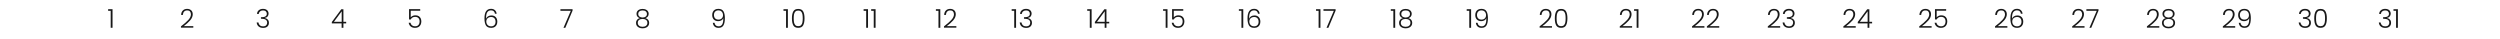 <?xml version="1.0" encoding="UTF-8"?> <svg xmlns="http://www.w3.org/2000/svg" width="1350" height="21" viewBox="0 0 1350 21" fill="none"> <path d="M58.39 5.844V4.962H60.77V15H59.776V5.844H58.39Z" fill="#181818"></path> <path d="M97.708 14.23C99.425 12.942 100.751 11.789 101.684 10.772C102.627 9.745 103.098 8.742 103.098 7.762C103.098 7.118 102.935 6.605 102.608 6.222C102.291 5.83 101.768 5.634 101.04 5.634C100.331 5.634 99.78 5.858 99.388 6.306C99.005 6.745 98.791 7.333 98.744 8.07H97.792C97.848 7.034 98.165 6.231 98.744 5.662C99.332 5.083 100.097 4.794 101.04 4.794C101.945 4.794 102.678 5.051 103.238 5.564C103.798 6.068 104.078 6.787 104.078 7.72C104.078 8.849 103.607 9.946 102.664 11.01C101.731 12.065 100.578 13.096 99.206 14.104H104.386V14.93H97.708V14.23Z" fill="#181818"></path> <path d="M138.773 7.524C138.839 6.675 139.165 6.007 139.753 5.522C140.351 5.027 141.121 4.78 142.063 4.78C142.689 4.78 143.225 4.892 143.673 5.116C144.121 5.34 144.457 5.648 144.681 6.04C144.915 6.423 145.031 6.857 145.031 7.342C145.031 7.93 144.859 8.439 144.513 8.868C144.168 9.297 143.678 9.563 143.043 9.666V9.736C143.706 9.867 144.233 10.156 144.625 10.604C145.017 11.043 145.213 11.621 145.213 12.34C145.213 13.143 144.943 13.801 144.401 14.314C143.869 14.818 143.095 15.07 142.077 15.07C141.107 15.07 140.309 14.818 139.683 14.314C139.058 13.801 138.699 13.077 138.605 12.144H139.557C139.641 12.769 139.903 13.278 140.341 13.67C140.78 14.053 141.359 14.244 142.077 14.244C142.787 14.244 143.328 14.057 143.701 13.684C144.084 13.311 144.275 12.835 144.275 12.256C144.275 10.837 143.253 10.128 141.209 10.128H140.901V9.302H141.223C143.127 9.302 144.079 8.681 144.079 7.44C144.079 6.899 143.902 6.465 143.547 6.138C143.193 5.802 142.689 5.634 142.035 5.634C141.401 5.634 140.873 5.802 140.453 6.138C140.043 6.465 139.8 6.927 139.725 7.524H138.773Z" fill="#181818"></path> <path d="M179.183 12.62V11.878L184.279 5.018H185.441V11.766H186.939V12.62H185.441V15H184.475V12.62H179.183ZM184.517 6.096L180.317 11.766H184.517V6.096Z" fill="#181818"></path> <path d="M226.918 5.802H221.794V9.386C222.027 9.059 222.368 8.793 222.816 8.588C223.264 8.373 223.749 8.266 224.272 8.266C225.037 8.266 225.662 8.425 226.148 8.742C226.633 9.05 226.983 9.456 227.198 9.96C227.412 10.455 227.52 10.987 227.52 11.556C227.52 12.209 227.394 12.802 227.142 13.334C226.899 13.857 226.521 14.272 226.008 14.58C225.504 14.888 224.874 15.042 224.118 15.042C223.156 15.042 222.377 14.795 221.78 14.3C221.182 13.796 220.818 13.119 220.688 12.27H221.654C221.775 12.886 222.055 13.362 222.494 13.698C222.932 14.034 223.474 14.202 224.118 14.202C224.93 14.202 225.541 13.964 225.952 13.488C226.372 13.003 226.582 12.363 226.582 11.57C226.582 10.795 226.372 10.193 225.952 9.764C225.532 9.325 224.93 9.106 224.146 9.106C223.604 9.106 223.128 9.232 222.718 9.484C222.307 9.736 222.004 10.077 221.808 10.506H220.884V4.948H226.918V5.802Z" fill="#181818"></path> <path d="M267.276 7.412C267.07 6.199 266.366 5.592 265.162 5.592C264.247 5.592 263.561 5.947 263.104 6.656C262.646 7.365 262.436 8.527 262.474 10.142C262.66 9.582 263.015 9.143 263.538 8.826C264.07 8.499 264.676 8.336 265.358 8.336C266.338 8.336 267.112 8.639 267.682 9.246C268.26 9.843 268.55 10.669 268.55 11.724C268.55 12.34 268.428 12.9 268.186 13.404C267.952 13.899 267.588 14.295 267.094 14.594C266.608 14.893 266.002 15.042 265.274 15.042C263.883 15.042 262.922 14.599 262.39 13.712C261.867 12.825 261.606 11.57 261.606 9.946C261.606 6.493 262.791 4.766 265.162 4.766C266.058 4.766 266.762 5.013 267.276 5.508C267.789 5.993 268.092 6.628 268.186 7.412H267.276ZM265.176 9.176C264.737 9.176 264.322 9.265 263.93 9.442C263.538 9.619 263.216 9.89 262.964 10.254C262.721 10.609 262.6 11.047 262.6 11.57C262.6 12.326 262.824 12.956 263.272 13.46C263.72 13.964 264.373 14.216 265.232 14.216C265.95 14.216 266.524 13.997 266.954 13.558C267.383 13.119 267.598 12.522 267.598 11.766C267.598 10.954 267.388 10.319 266.968 9.862C266.548 9.405 265.95 9.176 265.176 9.176Z" fill="#181818"></path> <path d="M309.184 5.732L305.278 15H304.284L308.232 5.816H302.632V4.976H309.184V5.732Z" fill="#181818"></path> <path d="M345.488 9.792C344.909 9.605 344.466 9.311 344.158 8.91C343.859 8.509 343.71 8.023 343.71 7.454C343.71 6.95 343.836 6.502 344.088 6.11C344.349 5.709 344.727 5.396 345.222 5.172C345.717 4.939 346.309 4.822 347 4.822C347.691 4.822 348.283 4.939 348.778 5.172C349.273 5.396 349.646 5.709 349.898 6.11C350.159 6.502 350.29 6.95 350.29 7.454C350.29 8.014 350.136 8.499 349.828 8.91C349.529 9.321 349.091 9.615 348.512 9.792C349.147 9.951 349.646 10.254 350.01 10.702C350.374 11.15 350.556 11.696 350.556 12.34C350.556 12.937 350.407 13.46 350.108 13.908C349.819 14.347 349.403 14.687 348.862 14.93C348.33 15.173 347.709 15.294 347 15.294C346.291 15.294 345.665 15.173 345.124 14.93C344.592 14.687 344.177 14.347 343.878 13.908C343.589 13.46 343.444 12.937 343.444 12.34C343.444 11.696 343.626 11.15 343.99 10.702C344.354 10.254 344.853 9.951 345.488 9.792ZM349.338 7.566C349.338 6.95 349.128 6.474 348.708 6.138C348.288 5.802 347.719 5.634 347 5.634C346.281 5.634 345.712 5.802 345.292 6.138C344.872 6.465 344.662 6.941 344.662 7.566C344.662 8.145 344.877 8.607 345.306 8.952C345.735 9.297 346.3 9.47 347 9.47C347.7 9.47 348.265 9.297 348.694 8.952C349.123 8.607 349.338 8.145 349.338 7.566ZM347 10.226C346.235 10.226 345.609 10.399 345.124 10.744C344.639 11.089 344.396 11.612 344.396 12.312C344.396 12.984 344.629 13.511 345.096 13.894C345.563 14.277 346.197 14.468 347 14.468C347.793 14.468 348.423 14.277 348.89 13.894C349.357 13.502 349.59 12.975 349.59 12.312C349.59 11.621 349.347 11.103 348.862 10.758C348.386 10.403 347.765 10.226 347 10.226Z" fill="#181818"></path> <path d="M385.837 12.326C385.94 12.933 386.173 13.399 386.537 13.726C386.901 14.053 387.4 14.216 388.035 14.216C388.912 14.216 389.561 13.875 389.981 13.194C390.41 12.503 390.606 11.365 390.569 9.778C390.392 10.291 390.051 10.697 389.547 10.996C389.052 11.285 388.483 11.43 387.839 11.43C386.859 11.43 386.07 11.136 385.473 10.548C384.885 9.96 384.591 9.143 384.591 8.098C384.591 7.473 384.712 6.908 384.955 6.404C385.198 5.9 385.566 5.503 386.061 5.214C386.556 4.925 387.162 4.78 387.881 4.78C389.206 4.78 390.13 5.214 390.653 6.082C391.176 6.941 391.437 8.177 391.437 9.792C391.437 11.537 391.176 12.849 390.653 13.726C390.14 14.603 389.253 15.042 387.993 15.042C387.069 15.042 386.35 14.795 385.837 14.3C385.324 13.796 385.02 13.138 384.927 12.326H385.837ZM387.993 10.59C388.432 10.59 388.833 10.501 389.197 10.324C389.57 10.137 389.869 9.867 390.093 9.512C390.317 9.157 390.429 8.733 390.429 8.238C390.429 7.473 390.21 6.843 389.771 6.348C389.342 5.853 388.721 5.606 387.909 5.606C387.19 5.606 386.612 5.83 386.173 6.278C385.744 6.726 385.529 7.323 385.529 8.07C385.529 8.854 385.744 9.47 386.173 9.918C386.602 10.366 387.209 10.59 387.993 10.59Z" fill="#181818"></path> <path d="M423.077 5.844V4.962H425.457V15H424.463V5.844H423.077ZM427.64 9.89C427.64 8.285 427.888 7.039 428.382 6.152C428.877 5.265 429.764 4.822 431.042 4.822C432.321 4.822 433.208 5.265 433.702 6.152C434.197 7.039 434.444 8.285 434.444 9.89C434.444 11.523 434.197 12.788 433.702 13.684C433.208 14.58 432.321 15.028 431.042 15.028C429.754 15.028 428.863 14.58 428.368 13.684C427.883 12.788 427.64 11.523 427.64 9.89ZM433.478 9.89C433.478 9.022 433.418 8.289 433.296 7.692C433.175 7.095 432.937 6.614 432.582 6.25C432.228 5.886 431.714 5.704 431.042 5.704C430.37 5.704 429.857 5.886 429.502 6.25C429.148 6.614 428.91 7.095 428.788 7.692C428.667 8.289 428.606 9.022 428.606 9.89C428.606 10.786 428.667 11.537 428.788 12.144C428.91 12.741 429.148 13.222 429.502 13.586C429.857 13.95 430.37 14.132 431.042 14.132C431.714 14.132 432.228 13.95 432.582 13.586C432.937 13.222 433.175 12.741 433.296 12.144C433.418 11.537 433.478 10.786 433.478 9.89Z" fill="#181818"></path> <path d="M466.346 5.844V4.962H468.726V15H467.732V5.844H466.346ZM470.434 5.844V4.962H472.814V15H471.82V5.844H470.434Z" fill="#181818"></path> <path d="M505.384 5.844V4.962H507.764V15H506.77V5.844H505.384ZM509.752 14.23C511.469 12.942 512.795 11.789 513.728 10.772C514.671 9.745 515.142 8.742 515.142 7.762C515.142 7.118 514.979 6.605 514.652 6.222C514.335 5.83 513.812 5.634 513.084 5.634C512.375 5.634 511.824 5.858 511.432 6.306C511.049 6.745 510.835 7.333 510.788 8.07H509.836C509.892 7.034 510.209 6.231 510.788 5.662C511.376 5.083 512.141 4.794 513.084 4.794C513.989 4.794 514.722 5.051 515.282 5.564C515.842 6.068 516.122 6.787 516.122 7.72C516.122 8.849 515.651 9.946 514.708 11.01C513.775 12.065 512.622 13.096 511.25 14.104H516.43V14.93H509.752V14.23Z" fill="#181818"></path> <path d="M546.295 5.844V4.962H548.675V15H547.681V5.844H546.295ZM550.817 7.524C550.883 6.675 551.209 6.007 551.797 5.522C552.395 5.027 553.165 4.78 554.107 4.78C554.733 4.78 555.269 4.892 555.717 5.116C556.165 5.34 556.501 5.648 556.725 6.04C556.959 6.423 557.075 6.857 557.075 7.342C557.075 7.93 556.903 8.439 556.557 8.868C556.212 9.297 555.722 9.563 555.087 9.666V9.736C555.75 9.867 556.277 10.156 556.669 10.604C557.061 11.043 557.257 11.621 557.257 12.34C557.257 13.143 556.987 13.801 556.445 14.314C555.913 14.818 555.139 15.07 554.121 15.07C553.151 15.07 552.353 14.818 551.727 14.314C551.102 13.801 550.743 13.077 550.649 12.144H551.601C551.685 12.769 551.947 13.278 552.385 13.67C552.824 14.053 553.403 14.244 554.121 14.244C554.831 14.244 555.372 14.057 555.745 13.684C556.128 13.311 556.319 12.835 556.319 12.256C556.319 10.837 555.297 10.128 553.253 10.128H552.945V9.302H553.267C555.171 9.302 556.123 8.681 556.123 7.44C556.123 6.899 555.946 6.465 555.591 6.138C555.237 5.802 554.733 5.634 554.079 5.634C553.445 5.634 552.917 5.802 552.497 6.138C552.087 6.465 551.844 6.927 551.769 7.524H550.817Z" fill="#181818"></path> <path d="M587.097 5.844V4.962H589.477V15H588.483V5.844H587.097ZM591.227 12.62V11.878L596.323 5.018H597.485V11.766H598.983V12.62H597.485V15H596.519V12.62H591.227ZM596.561 6.096L592.361 11.766H596.561V6.096Z" fill="#181818"></path> <path d="M628.07 5.844V4.962H630.45V15H629.456V5.844H628.07ZM638.962 5.802H633.838V9.386C634.071 9.059 634.412 8.793 634.86 8.588C635.308 8.373 635.793 8.266 636.316 8.266C637.081 8.266 637.706 8.425 638.192 8.742C638.677 9.05 639.027 9.456 639.242 9.96C639.456 10.455 639.564 10.987 639.564 11.556C639.564 12.209 639.438 12.802 639.186 13.334C638.943 13.857 638.565 14.272 638.052 14.58C637.548 14.888 636.918 15.042 636.162 15.042C635.2 15.042 634.421 14.795 633.824 14.3C633.226 13.796 632.862 13.119 632.732 12.27H633.698C633.819 12.886 634.099 13.362 634.538 13.698C634.976 14.034 635.518 14.202 636.162 14.202C636.974 14.202 637.585 13.964 637.996 13.488C638.416 13.003 638.626 12.363 638.626 11.57C638.626 10.795 638.416 10.193 637.996 9.764C637.576 9.325 636.974 9.106 636.19 9.106C635.648 9.106 635.172 9.232 634.762 9.484C634.351 9.736 634.048 10.077 633.852 10.506H632.928V4.948H638.962V5.802Z" fill="#181818"></path> <path d="M668.988 5.844V4.962H671.368V15H670.374V5.844H668.988ZM679.32 7.412C679.114 6.199 678.41 5.592 677.206 5.592C676.291 5.592 675.605 5.947 675.148 6.656C674.69 7.365 674.48 8.527 674.518 10.142C674.704 9.582 675.059 9.143 675.582 8.826C676.114 8.499 676.72 8.336 677.402 8.336C678.382 8.336 679.156 8.639 679.726 9.246C680.304 9.843 680.594 10.669 680.594 11.724C680.594 12.34 680.472 12.9 680.23 13.404C679.996 13.899 679.632 14.295 679.138 14.594C678.652 14.893 678.046 15.042 677.318 15.042C675.927 15.042 674.966 14.599 674.434 13.712C673.911 12.825 673.65 11.57 673.65 9.946C673.65 6.493 674.835 4.766 677.206 4.766C678.102 4.766 678.806 5.013 679.32 5.508C679.833 5.993 680.136 6.628 680.23 7.412H679.32ZM677.22 9.176C676.781 9.176 676.366 9.265 675.974 9.442C675.582 9.619 675.26 9.89 675.008 10.254C674.765 10.609 674.644 11.047 674.644 11.57C674.644 12.326 674.868 12.956 675.316 13.46C675.764 13.964 676.417 14.216 677.276 14.216C677.994 14.216 678.568 13.997 678.998 13.558C679.427 13.119 679.642 12.522 679.642 11.766C679.642 10.954 679.432 10.319 679.012 9.862C678.592 9.405 677.994 9.176 677.22 9.176Z" fill="#181818"></path> <path d="M710.658 5.844V4.962H713.038V15H712.044V5.844H710.658ZM721.228 5.732L717.322 15H716.328L720.276 5.816H714.676V4.976H721.228V5.732Z" fill="#181818"></path> <path d="M751.022 5.844V4.962H753.402V15H752.408V5.844H751.022ZM757.532 9.792C756.953 9.605 756.51 9.311 756.202 8.91C755.903 8.509 755.754 8.023 755.754 7.454C755.754 6.95 755.88 6.502 756.132 6.11C756.393 5.709 756.771 5.396 757.266 5.172C757.76 4.939 758.353 4.822 759.044 4.822C759.734 4.822 760.327 4.939 760.822 5.172C761.316 5.396 761.69 5.709 761.942 6.11C762.203 6.502 762.334 6.95 762.334 7.454C762.334 8.014 762.18 8.499 761.872 8.91C761.573 9.321 761.134 9.615 760.556 9.792C761.19 9.951 761.69 10.254 762.054 10.702C762.418 11.15 762.6 11.696 762.6 12.34C762.6 12.937 762.45 13.46 762.152 13.908C761.862 14.347 761.447 14.687 760.906 14.93C760.374 15.173 759.753 15.294 759.044 15.294C758.334 15.294 757.709 15.173 757.168 14.93C756.636 14.687 756.22 14.347 755.922 13.908C755.632 13.46 755.488 12.937 755.488 12.34C755.488 11.696 755.67 11.15 756.034 10.702C756.398 10.254 756.897 9.951 757.532 9.792ZM761.382 7.566C761.382 6.95 761.172 6.474 760.752 6.138C760.332 5.802 759.762 5.634 759.044 5.634C758.325 5.634 757.756 5.802 757.336 6.138C756.916 6.465 756.706 6.941 756.706 7.566C756.706 8.145 756.92 8.607 757.35 8.952C757.779 9.297 758.344 9.47 759.044 9.47C759.744 9.47 760.308 9.297 760.738 8.952C761.167 8.607 761.382 8.145 761.382 7.566ZM759.044 10.226C758.278 10.226 757.653 10.399 757.168 10.744C756.682 11.089 756.44 11.612 756.44 12.312C756.44 12.984 756.673 13.511 757.14 13.894C757.606 14.277 758.241 14.468 759.044 14.468C759.837 14.468 760.467 14.277 760.934 13.894C761.4 13.502 761.634 12.975 761.634 12.312C761.634 11.621 761.391 11.103 760.906 10.758C760.43 10.403 759.809 10.226 759.044 10.226Z" fill="#181818"></path> <path d="M792.015 5.844V4.962H794.395V15H793.401V5.844H792.015ZM797.881 12.326C797.984 12.933 798.217 13.399 798.581 13.726C798.945 14.053 799.444 14.216 800.079 14.216C800.956 14.216 801.605 13.875 802.025 13.194C802.454 12.503 802.65 11.365 802.613 9.778C802.436 10.291 802.095 10.697 801.591 10.996C801.096 11.285 800.527 11.43 799.883 11.43C798.903 11.43 798.114 11.136 797.517 10.548C796.929 9.96 796.635 9.143 796.635 8.098C796.635 7.473 796.756 6.908 796.999 6.404C797.242 5.9 797.61 5.503 798.105 5.214C798.6 4.925 799.206 4.78 799.925 4.78C801.25 4.78 802.174 5.214 802.697 6.082C803.22 6.941 803.481 8.177 803.481 9.792C803.481 11.537 803.22 12.849 802.697 13.726C802.184 14.603 801.297 15.042 800.037 15.042C799.113 15.042 798.394 14.795 797.881 14.3C797.368 13.796 797.064 13.138 796.971 12.326H797.881ZM800.037 10.59C800.476 10.59 800.877 10.501 801.241 10.324C801.614 10.137 801.913 9.867 802.137 9.512C802.361 9.157 802.473 8.733 802.473 8.238C802.473 7.473 802.254 6.843 801.815 6.348C801.386 5.853 800.765 5.606 799.953 5.606C799.234 5.606 798.656 5.83 798.217 6.278C797.788 6.726 797.573 7.323 797.573 8.07C797.573 8.854 797.788 9.47 798.217 9.918C798.646 10.366 799.253 10.59 800.037 10.59Z" fill="#181818"></path> <path d="M831.395 14.23C833.112 12.942 834.437 11.789 835.371 10.772C836.313 9.745 836.785 8.742 836.785 7.762C836.785 7.118 836.621 6.605 836.295 6.222C835.977 5.83 835.455 5.634 834.727 5.634C834.017 5.634 833.467 5.858 833.075 6.306C832.692 6.745 832.477 7.333 832.431 8.07H831.479C831.535 7.034 831.852 6.231 832.431 5.662C833.019 5.083 833.784 4.794 834.727 4.794C835.632 4.794 836.365 5.051 836.925 5.564C837.485 6.068 837.765 6.787 837.765 7.72C837.765 8.849 837.293 9.946 836.351 11.01C835.417 12.065 834.265 13.096 832.893 14.104H838.073V14.93H831.395V14.23ZM839.602 9.89C839.602 8.285 839.85 7.039 840.344 6.152C840.839 5.265 841.726 4.822 843.004 4.822C844.283 4.822 845.17 5.265 845.664 6.152C846.159 7.039 846.406 8.285 846.406 9.89C846.406 11.523 846.159 12.788 845.664 13.684C845.17 14.58 844.283 15.028 843.004 15.028C841.716 15.028 840.825 14.58 840.33 13.684C839.845 12.788 839.602 11.523 839.602 9.89ZM845.44 9.89C845.44 9.022 845.38 8.289 845.258 7.692C845.137 7.095 844.899 6.614 844.544 6.25C844.19 5.886 843.676 5.704 843.004 5.704C842.332 5.704 841.819 5.886 841.464 6.25C841.11 6.614 840.872 7.095 840.75 7.692C840.629 8.289 840.568 9.022 840.568 9.89C840.568 10.786 840.629 11.537 840.75 12.144C840.872 12.741 841.11 13.222 841.464 13.586C841.819 13.95 842.332 14.132 843.004 14.132C843.676 14.132 844.19 13.95 844.544 13.586C844.899 13.222 845.137 12.741 845.258 12.144C845.38 11.537 845.44 10.786 845.44 9.89Z" fill="#181818"></path> <path d="M874.664 14.23C876.382 12.942 877.707 11.789 878.64 10.772C879.583 9.745 880.054 8.742 880.054 7.762C880.054 7.118 879.891 6.605 879.564 6.222C879.247 5.83 878.724 5.634 877.996 5.634C877.287 5.634 876.736 5.858 876.344 6.306C875.962 6.745 875.747 7.333 875.7 8.07H874.748C874.804 7.034 875.122 6.231 875.7 5.662C876.288 5.083 877.054 4.794 877.996 4.794C878.902 4.794 879.634 5.051 880.194 5.564C880.754 6.068 881.034 6.787 881.034 7.72C881.034 8.849 880.563 9.946 879.62 11.01C878.687 12.065 877.534 13.096 876.162 14.104H881.342V14.93H874.664V14.23ZM882.396 5.844V4.962H884.776V15H883.782V5.844H882.396Z" fill="#181818"></path> <path d="M913.702 14.23C915.42 12.942 916.745 11.789 917.678 10.772C918.621 9.745 919.092 8.742 919.092 7.762C919.092 7.118 918.929 6.605 918.602 6.222C918.285 5.83 917.762 5.634 917.034 5.634C916.325 5.634 915.774 5.858 915.382 6.306C915 6.745 914.785 7.333 914.738 8.07H913.786C913.842 7.034 914.16 6.231 914.738 5.662C915.326 5.083 916.092 4.794 917.034 4.794C917.94 4.794 918.672 5.051 919.232 5.564C919.792 6.068 920.072 6.787 920.072 7.72C920.072 8.849 919.601 9.946 918.658 11.01C917.725 12.065 916.572 13.096 915.2 14.104H920.38V14.93H913.702V14.23ZM921.714 14.23C923.431 12.942 924.757 11.789 925.69 10.772C926.633 9.745 927.104 8.742 927.104 7.762C927.104 7.118 926.941 6.605 926.614 6.222C926.297 5.83 925.774 5.634 925.046 5.634C924.337 5.634 923.786 5.858 923.394 6.306C923.011 6.745 922.797 7.333 922.75 8.07H921.798C921.854 7.034 922.171 6.231 922.75 5.662C923.338 5.083 924.103 4.794 925.046 4.794C925.951 4.794 926.684 5.051 927.244 5.564C927.804 6.068 928.084 6.787 928.084 7.72C928.084 8.849 927.613 9.946 926.67 11.01C925.737 12.065 924.584 13.096 923.212 14.104H928.392V14.93H921.714V14.23Z" fill="#181818"></path> <path d="M954.613 14.23C956.331 12.942 957.656 11.789 958.589 10.772C959.532 9.745 960.003 8.742 960.003 7.762C960.003 7.118 959.84 6.605 959.513 6.222C959.196 5.83 958.673 5.634 957.945 5.634C957.236 5.634 956.685 5.858 956.293 6.306C955.911 6.745 955.696 7.333 955.649 8.07H954.697C954.753 7.034 955.071 6.231 955.649 5.662C956.237 5.083 957.003 4.794 957.945 4.794C958.851 4.794 959.583 5.051 960.143 5.564C960.703 6.068 960.983 6.787 960.983 7.72C960.983 8.849 960.512 9.946 959.569 11.01C958.636 12.065 957.483 13.096 956.111 14.104H961.291V14.93H954.613V14.23ZM962.779 7.524C962.844 6.675 963.171 6.007 963.759 5.522C964.356 5.027 965.126 4.78 966.069 4.78C966.694 4.78 967.231 4.892 967.679 5.116C968.127 5.34 968.463 5.648 968.687 6.04C968.92 6.423 969.037 6.857 969.037 7.342C969.037 7.93 968.864 8.439 968.519 8.868C968.174 9.297 967.684 9.563 967.049 9.666V9.736C967.712 9.867 968.239 10.156 968.631 10.604C969.023 11.043 969.219 11.621 969.219 12.34C969.219 13.143 968.948 13.801 968.407 14.314C967.875 14.818 967.1 15.07 966.083 15.07C965.112 15.07 964.314 14.818 963.689 14.314C963.064 13.801 962.704 13.077 962.611 12.144H963.563C963.647 12.769 963.908 13.278 964.347 13.67C964.786 14.053 965.364 14.244 966.083 14.244C966.792 14.244 967.334 14.057 967.707 13.684C968.09 13.311 968.281 12.835 968.281 12.256C968.281 10.837 967.259 10.128 965.215 10.128H964.907V9.302H965.229C967.133 9.302 968.085 8.681 968.085 7.44C968.085 6.899 967.908 6.465 967.553 6.138C967.198 5.802 966.694 5.634 966.041 5.634C965.406 5.634 964.879 5.802 964.459 6.138C964.048 6.465 963.806 6.927 963.731 7.524H962.779Z" fill="#181818"></path> <path d="M995.415 14.23C997.133 12.942 998.458 11.789 999.391 10.772C1000.33 9.745 1000.81 8.742 1000.81 7.762C1000.81 7.118 1000.64 6.605 1000.32 6.222C999.998 5.83 999.475 5.634 998.747 5.634C998.038 5.634 997.487 5.858 997.095 6.306C996.713 6.745 996.498 7.333 996.451 8.07H995.499C995.555 7.034 995.873 6.231 996.451 5.662C997.039 5.083 997.805 4.794 998.747 4.794C999.653 4.794 1000.39 5.051 1000.95 5.564C1001.51 6.068 1001.79 6.787 1001.79 7.72C1001.79 8.849 1001.31 9.946 1000.37 11.01C999.438 12.065 998.285 13.096 996.913 14.104H1002.09V14.93H995.415V14.23ZM1003.19 12.62V11.878L1008.28 5.018H1009.45V11.766H1010.94V12.62H1009.45V15H1008.48V12.62H1003.19ZM1008.52 6.096L1004.32 11.766H1008.52V6.096Z" fill="#181818"></path> <path d="M1036.39 14.23C1038.11 12.942 1039.43 11.789 1040.36 10.772C1041.31 9.745 1041.78 8.742 1041.78 7.762C1041.78 7.118 1041.61 6.605 1041.29 6.222C1040.97 5.83 1040.45 5.634 1039.72 5.634C1039.01 5.634 1038.46 5.858 1038.07 6.306C1037.69 6.745 1037.47 7.333 1037.42 8.07H1036.47C1036.53 7.034 1036.85 6.231 1037.42 5.662C1038.01 5.083 1038.78 4.794 1039.72 4.794C1040.63 4.794 1041.36 5.051 1041.92 5.564C1042.48 6.068 1042.76 6.787 1042.76 7.72C1042.76 8.849 1042.29 9.946 1041.34 11.01C1040.41 12.065 1039.26 13.096 1037.89 14.104H1043.07V14.93H1036.39V14.23ZM1050.92 5.802H1045.8V9.386C1046.03 9.059 1046.37 8.793 1046.82 8.588C1047.27 8.373 1047.75 8.266 1048.28 8.266C1049.04 8.266 1049.67 8.425 1050.15 8.742C1050.64 9.05 1050.99 9.456 1051.2 9.96C1051.42 10.455 1051.53 10.987 1051.53 11.556C1051.53 12.209 1051.4 12.802 1051.15 13.334C1050.9 13.857 1050.53 14.272 1050.01 14.58C1049.51 14.888 1048.88 15.042 1048.12 15.042C1047.16 15.042 1046.38 14.795 1045.79 14.3C1045.19 13.796 1044.82 13.119 1044.69 12.27H1045.66C1045.78 12.886 1046.06 13.362 1046.5 13.698C1046.94 14.034 1047.48 14.202 1048.12 14.202C1048.94 14.202 1049.55 13.964 1049.96 13.488C1050.38 13.003 1050.59 12.363 1050.59 11.57C1050.59 10.795 1050.38 10.193 1049.96 9.764C1049.54 9.325 1048.94 9.106 1048.15 9.106C1047.61 9.106 1047.13 9.232 1046.72 9.484C1046.31 9.736 1046.01 10.077 1045.81 10.506H1044.89V4.948H1050.92V5.802Z" fill="#181818"></path> <path d="M1077.31 14.23C1079.02 12.942 1080.35 11.789 1081.28 10.772C1082.22 9.745 1082.7 8.742 1082.7 7.762C1082.7 7.118 1082.53 6.605 1082.21 6.222C1081.89 5.83 1081.37 5.634 1080.64 5.634C1079.93 5.634 1079.38 5.858 1078.99 6.306C1078.6 6.745 1078.39 7.333 1078.34 8.07H1077.39C1077.45 7.034 1077.76 6.231 1078.34 5.662C1078.93 5.083 1079.7 4.794 1080.64 4.794C1081.54 4.794 1082.28 5.051 1082.84 5.564C1083.4 6.068 1083.68 6.787 1083.68 7.72C1083.68 8.849 1083.2 9.946 1082.26 11.01C1081.33 12.065 1080.18 13.096 1078.8 14.104H1083.98V14.93H1077.31V14.23ZM1091.28 7.412C1091.08 6.199 1090.37 5.592 1089.17 5.592C1088.25 5.592 1087.57 5.947 1087.11 6.656C1086.65 7.365 1086.44 8.527 1086.48 10.142C1086.67 9.582 1087.02 9.143 1087.54 8.826C1088.08 8.499 1088.68 8.336 1089.36 8.336C1090.34 8.336 1091.12 8.639 1091.69 9.246C1092.27 9.843 1092.56 10.669 1092.56 11.724C1092.56 12.34 1092.43 12.9 1092.19 13.404C1091.96 13.899 1091.59 14.295 1091.1 14.594C1090.61 14.893 1090.01 15.042 1089.28 15.042C1087.89 15.042 1086.93 14.599 1086.4 13.712C1085.87 12.825 1085.61 11.57 1085.61 9.946C1085.61 6.493 1086.8 4.766 1089.17 4.766C1090.06 4.766 1090.77 5.013 1091.28 5.508C1091.79 5.993 1092.1 6.628 1092.19 7.412H1091.28ZM1089.18 9.176C1088.74 9.176 1088.33 9.265 1087.94 9.442C1087.54 9.619 1087.22 9.89 1086.97 10.254C1086.73 10.609 1086.61 11.047 1086.61 11.57C1086.61 12.326 1086.83 12.956 1087.28 13.46C1087.73 13.964 1088.38 14.216 1089.24 14.216C1089.96 14.216 1090.53 13.997 1090.96 13.558C1091.39 13.119 1091.6 12.522 1091.6 11.766C1091.6 10.954 1091.39 10.319 1090.97 9.862C1090.55 9.405 1089.96 9.176 1089.18 9.176Z" fill="#181818"></path> <path d="M1118.98 14.23C1120.69 12.942 1122.02 11.789 1122.95 10.772C1123.89 9.745 1124.37 8.742 1124.37 7.762C1124.37 7.118 1124.2 6.605 1123.88 6.222C1123.56 5.83 1123.04 5.634 1122.31 5.634C1121.6 5.634 1121.05 5.858 1120.66 6.306C1120.27 6.745 1120.06 7.333 1120.01 8.07H1119.06C1119.12 7.034 1119.43 6.231 1120.01 5.662C1120.6 5.083 1121.37 4.794 1122.31 4.794C1123.21 4.794 1123.95 5.051 1124.51 5.564C1125.07 6.068 1125.35 6.787 1125.35 7.72C1125.35 8.849 1124.87 9.946 1123.93 11.01C1123 12.065 1121.85 13.096 1120.47 14.104H1125.65V14.93H1118.98V14.23ZM1133.19 5.732L1129.28 15H1128.29L1132.24 5.816H1126.64V4.976H1133.19V5.732Z" fill="#181818"></path> <path d="M1159.34 14.23C1161.06 12.942 1162.38 11.789 1163.32 10.772C1164.26 9.745 1164.73 8.742 1164.73 7.762C1164.73 7.118 1164.57 6.605 1164.24 6.222C1163.92 5.83 1163.4 5.634 1162.67 5.634C1161.96 5.634 1161.41 5.858 1161.02 6.306C1160.64 6.745 1160.42 7.333 1160.38 8.07H1159.42C1159.48 7.034 1159.8 6.231 1160.38 5.662C1160.96 5.083 1161.73 4.794 1162.67 4.794C1163.58 4.794 1164.31 5.051 1164.87 5.564C1165.43 6.068 1165.71 6.787 1165.71 7.72C1165.71 8.849 1165.24 9.946 1164.3 11.01C1163.36 12.065 1162.21 13.096 1160.84 14.104H1166.02V14.93H1159.34V14.23ZM1169.49 9.792C1168.92 9.605 1168.47 9.311 1168.16 8.91C1167.87 8.509 1167.72 8.023 1167.72 7.454C1167.72 6.95 1167.84 6.502 1168.09 6.11C1168.36 5.709 1168.73 5.396 1169.23 5.172C1169.72 4.939 1170.32 4.822 1171.01 4.822C1171.7 4.822 1172.29 4.939 1172.78 5.172C1173.28 5.396 1173.65 5.709 1173.9 6.11C1174.17 6.502 1174.3 6.95 1174.3 7.454C1174.3 8.014 1174.14 8.499 1173.83 8.91C1173.54 9.321 1173.1 9.615 1172.52 9.792C1173.15 9.951 1173.65 10.254 1174.02 10.702C1174.38 11.15 1174.56 11.696 1174.56 12.34C1174.56 12.937 1174.41 13.46 1174.11 13.908C1173.82 14.347 1173.41 14.687 1172.87 14.93C1172.34 15.173 1171.72 15.294 1171.01 15.294C1170.3 15.294 1169.67 15.173 1169.13 14.93C1168.6 14.687 1168.18 14.347 1167.88 13.908C1167.59 13.46 1167.45 12.937 1167.45 12.34C1167.45 11.696 1167.63 11.15 1168 10.702C1168.36 10.254 1168.86 9.951 1169.49 9.792ZM1173.34 7.566C1173.34 6.95 1173.13 6.474 1172.71 6.138C1172.29 5.802 1171.72 5.634 1171.01 5.634C1170.29 5.634 1169.72 5.802 1169.3 6.138C1168.88 6.465 1168.67 6.941 1168.67 7.566C1168.67 8.145 1168.88 8.607 1169.31 8.952C1169.74 9.297 1170.31 9.47 1171.01 9.47C1171.71 9.47 1172.27 9.297 1172.7 8.952C1173.13 8.607 1173.34 8.145 1173.34 7.566ZM1171.01 10.226C1170.24 10.226 1169.62 10.399 1169.13 10.744C1168.64 11.089 1168.4 11.612 1168.4 12.312C1168.4 12.984 1168.64 13.511 1169.1 13.894C1169.57 14.277 1170.2 14.468 1171.01 14.468C1171.8 14.468 1172.43 14.277 1172.9 13.894C1173.36 13.502 1173.6 12.975 1173.6 12.312C1173.6 11.621 1173.35 11.103 1172.87 10.758C1172.39 10.403 1171.77 10.226 1171.01 10.226Z" fill="#181818"></path> <path d="M1200.33 14.23C1202.05 12.942 1203.38 11.789 1204.31 10.772C1205.25 9.745 1205.72 8.742 1205.72 7.762C1205.72 7.118 1205.56 6.605 1205.23 6.222C1204.92 5.83 1204.39 5.634 1203.67 5.634C1202.96 5.634 1202.41 5.858 1202.01 6.306C1201.63 6.745 1201.42 7.333 1201.37 8.07H1200.42C1200.47 7.034 1200.79 6.231 1201.37 5.662C1201.96 5.083 1202.72 4.794 1203.67 4.794C1204.57 4.794 1205.3 5.051 1205.86 5.564C1206.42 6.068 1206.7 6.787 1206.7 7.72C1206.7 8.849 1206.23 9.946 1205.29 11.01C1204.36 12.065 1203.2 13.096 1201.83 14.104H1207.01V14.93H1200.33V14.23ZM1209.84 12.326C1209.95 12.933 1210.18 13.399 1210.54 13.726C1210.91 14.053 1211.41 14.216 1212.04 14.216C1212.92 14.216 1213.57 13.875 1213.99 13.194C1214.42 12.503 1214.61 11.365 1214.57 9.778C1214.4 10.291 1214.06 10.697 1213.55 10.996C1213.06 11.285 1212.49 11.43 1211.84 11.43C1210.86 11.43 1210.08 11.136 1209.48 10.548C1208.89 9.96 1208.6 9.143 1208.6 8.098C1208.6 7.473 1208.72 6.908 1208.96 6.404C1209.2 5.9 1209.57 5.503 1210.07 5.214C1210.56 4.925 1211.17 4.78 1211.89 4.78C1213.21 4.78 1214.14 5.214 1214.66 6.082C1215.18 6.941 1215.44 8.177 1215.44 9.792C1215.44 11.537 1215.18 12.849 1214.66 13.726C1214.15 14.603 1213.26 15.042 1212 15.042C1211.07 15.042 1210.36 14.795 1209.84 14.3C1209.33 13.796 1209.03 13.138 1208.93 12.326H1209.84ZM1212 10.59C1212.44 10.59 1212.84 10.501 1213.2 10.324C1213.58 10.137 1213.87 9.867 1214.1 9.512C1214.32 9.157 1214.43 8.733 1214.43 8.238C1214.43 7.473 1214.22 6.843 1213.78 6.348C1213.35 5.853 1212.73 5.606 1211.91 5.606C1211.2 5.606 1210.62 5.83 1210.18 6.278C1209.75 6.726 1209.53 7.323 1209.53 8.07C1209.53 8.854 1209.75 9.47 1210.18 9.918C1210.61 10.366 1211.21 10.59 1212 10.59Z" fill="#181818"></path> <path d="M1241.46 7.524C1241.53 6.675 1241.85 6.007 1242.44 5.522C1243.04 5.027 1243.81 4.78 1244.75 4.78C1245.38 4.78 1245.91 4.892 1246.36 5.116C1246.81 5.34 1247.14 5.648 1247.37 6.04C1247.6 6.423 1247.72 6.857 1247.72 7.342C1247.72 7.93 1247.55 8.439 1247.2 8.868C1246.85 9.297 1246.36 9.563 1245.73 9.666V9.736C1246.39 9.867 1246.92 10.156 1247.31 10.604C1247.7 11.043 1247.9 11.621 1247.9 12.34C1247.9 13.143 1247.63 13.801 1247.09 14.314C1246.56 14.818 1245.78 15.07 1244.76 15.07C1243.79 15.07 1243 14.818 1242.37 14.314C1241.74 13.801 1241.39 13.077 1241.29 12.144H1242.24C1242.33 12.769 1242.59 13.278 1243.03 13.67C1243.47 14.053 1244.05 14.244 1244.76 14.244C1245.47 14.244 1246.01 14.057 1246.39 13.684C1246.77 13.311 1246.96 12.835 1246.96 12.256C1246.96 10.837 1245.94 10.128 1243.9 10.128H1243.59V9.302H1243.91C1245.81 9.302 1246.77 8.681 1246.77 7.44C1246.77 6.899 1246.59 6.465 1246.23 6.138C1245.88 5.802 1245.38 5.634 1244.72 5.634C1244.09 5.634 1243.56 5.802 1243.14 6.138C1242.73 6.465 1242.49 6.927 1242.41 7.524H1241.46ZM1249.69 9.89C1249.69 8.285 1249.94 7.039 1250.43 6.152C1250.93 5.265 1251.81 4.822 1253.09 4.822C1254.37 4.822 1255.26 5.265 1255.75 6.152C1256.25 7.039 1256.5 8.285 1256.5 9.89C1256.5 11.523 1256.25 12.788 1255.75 13.684C1255.26 14.58 1254.37 15.028 1253.09 15.028C1251.81 15.028 1250.91 14.58 1250.42 13.684C1249.93 12.788 1249.69 11.523 1249.69 9.89ZM1255.53 9.89C1255.53 9.022 1255.47 8.289 1255.35 7.692C1255.23 7.095 1254.99 6.614 1254.63 6.25C1254.28 5.886 1253.77 5.704 1253.09 5.704C1252.42 5.704 1251.91 5.886 1251.55 6.25C1251.2 6.614 1250.96 7.095 1250.84 7.692C1250.72 8.289 1250.66 9.022 1250.66 9.89C1250.66 10.786 1250.72 11.537 1250.84 12.144C1250.96 12.741 1251.2 13.222 1251.55 13.586C1251.91 13.95 1252.42 14.132 1253.09 14.132C1253.77 14.132 1254.28 13.95 1254.63 13.586C1254.99 13.222 1255.23 12.741 1255.35 12.144C1255.47 11.537 1255.53 10.786 1255.53 9.89Z" fill="#181818"></path> <path d="M1284.73 7.524C1284.79 6.675 1285.12 6.007 1285.71 5.522C1286.31 5.027 1287.08 4.78 1288.02 4.78C1288.64 4.78 1289.18 4.892 1289.63 5.116C1290.08 5.34 1290.41 5.648 1290.64 6.04C1290.87 6.423 1290.99 6.857 1290.99 7.342C1290.99 7.93 1290.81 8.439 1290.47 8.868C1290.12 9.297 1289.63 9.563 1289 9.666V9.736C1289.66 9.867 1290.19 10.156 1290.58 10.604C1290.97 11.043 1291.17 11.621 1291.17 12.34C1291.17 13.143 1290.9 13.801 1290.36 14.314C1289.83 14.818 1289.05 15.07 1288.03 15.07C1287.06 15.07 1286.26 14.818 1285.64 14.314C1285.01 13.801 1284.65 13.077 1284.56 12.144H1285.51C1285.6 12.769 1285.86 13.278 1286.3 13.67C1286.74 14.053 1287.31 14.244 1288.03 14.244C1288.74 14.244 1289.28 14.057 1289.66 13.684C1290.04 13.311 1290.23 12.835 1290.23 12.256C1290.23 10.837 1289.21 10.128 1287.17 10.128H1286.86V9.302H1287.18C1289.08 9.302 1290.04 8.681 1290.04 7.44C1290.04 6.899 1289.86 6.465 1289.5 6.138C1289.15 5.802 1288.64 5.634 1287.99 5.634C1287.36 5.634 1286.83 5.802 1286.41 6.138C1286 6.465 1285.76 6.927 1285.68 7.524H1284.73ZM1292.48 5.844V4.962H1294.86V15H1293.87V5.844H1292.48Z" fill="#181818"></path> </svg> 